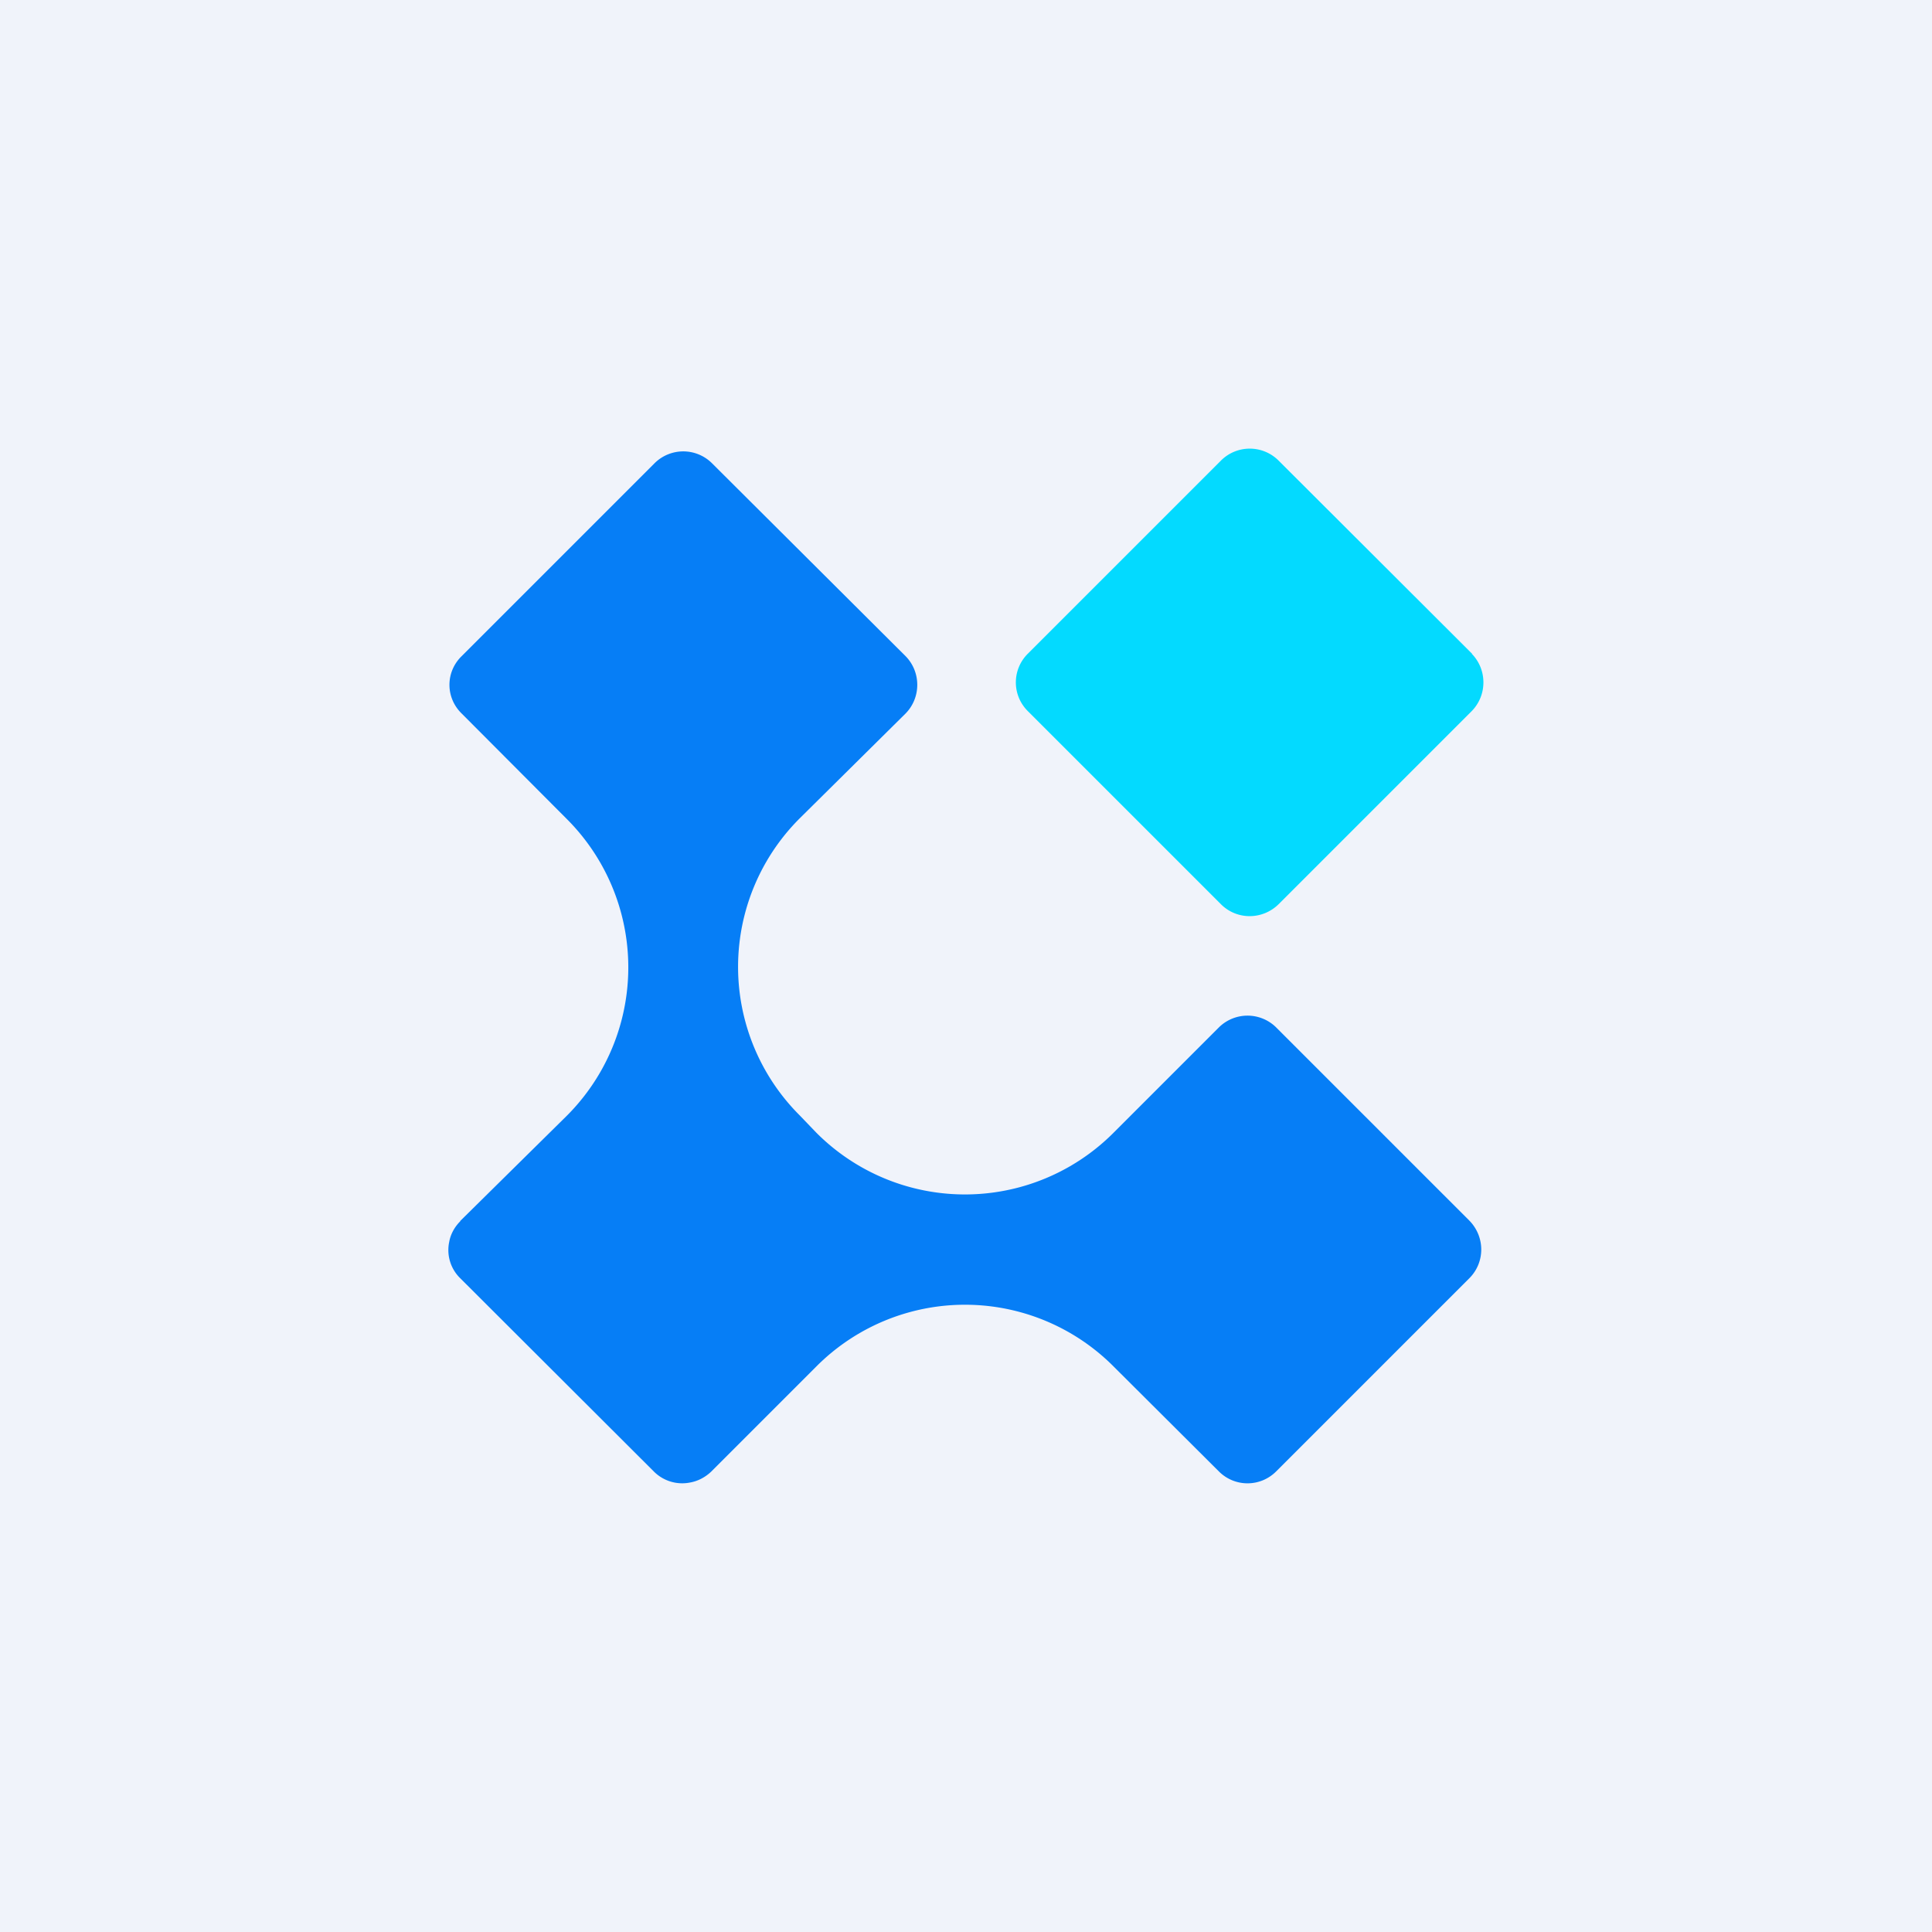 <!-- by Finnhub --><svg width="56" height="56" viewBox="0 0 56 56" xmlns="http://www.w3.org/2000/svg"><path fill="#F0F3FA" d="M0 0h56v56H0z"/><path d="m42.67 18.95-5.61-5.6a1.18 1.18 0 0 0-1.67 0l-5.6 5.6c-.46.46-.46 1.2 0 1.66l5.6 5.6c.46.46 1.2.46 1.67 0l5.6-5.6c.45-.46.45-1.2 0-1.66" fill="#03DAFF"/><path d="M13.34 35.4c-.16.16-.28.37-.32.6a1.14 1.14 0 0 0 .32 1.05l5.61 5.6a1.16 1.16 0 0 0 1.06.32c.22-.04.43-.15.6-.31l3.05-3.05a6.08 6.08 0 0 1 8.62 0l3.05 3.04c.46.46 1.2.46 1.66 0l5.6-5.6c.46-.46.46-1.2 0-1.67l-5.6-5.6a1.18 1.18 0 0 0-1.66 0l-3.05 3.05a6.08 6.08 0 0 1-8.62 0l-.48-.5a6.08 6.08 0 0 1 0-8.61l3.07-3.04c.45-.46.45-1.2 0-1.66l-5.62-5.6a1.18 1.18 0 0 0-1.65 0l-5.6 5.6c-.47.46-.47 1.2 0 1.66l3.04 3.05a6.08 6.08 0 0 1 0 8.62l-3.08 3.04Z" fill="#067EF6"/></svg>